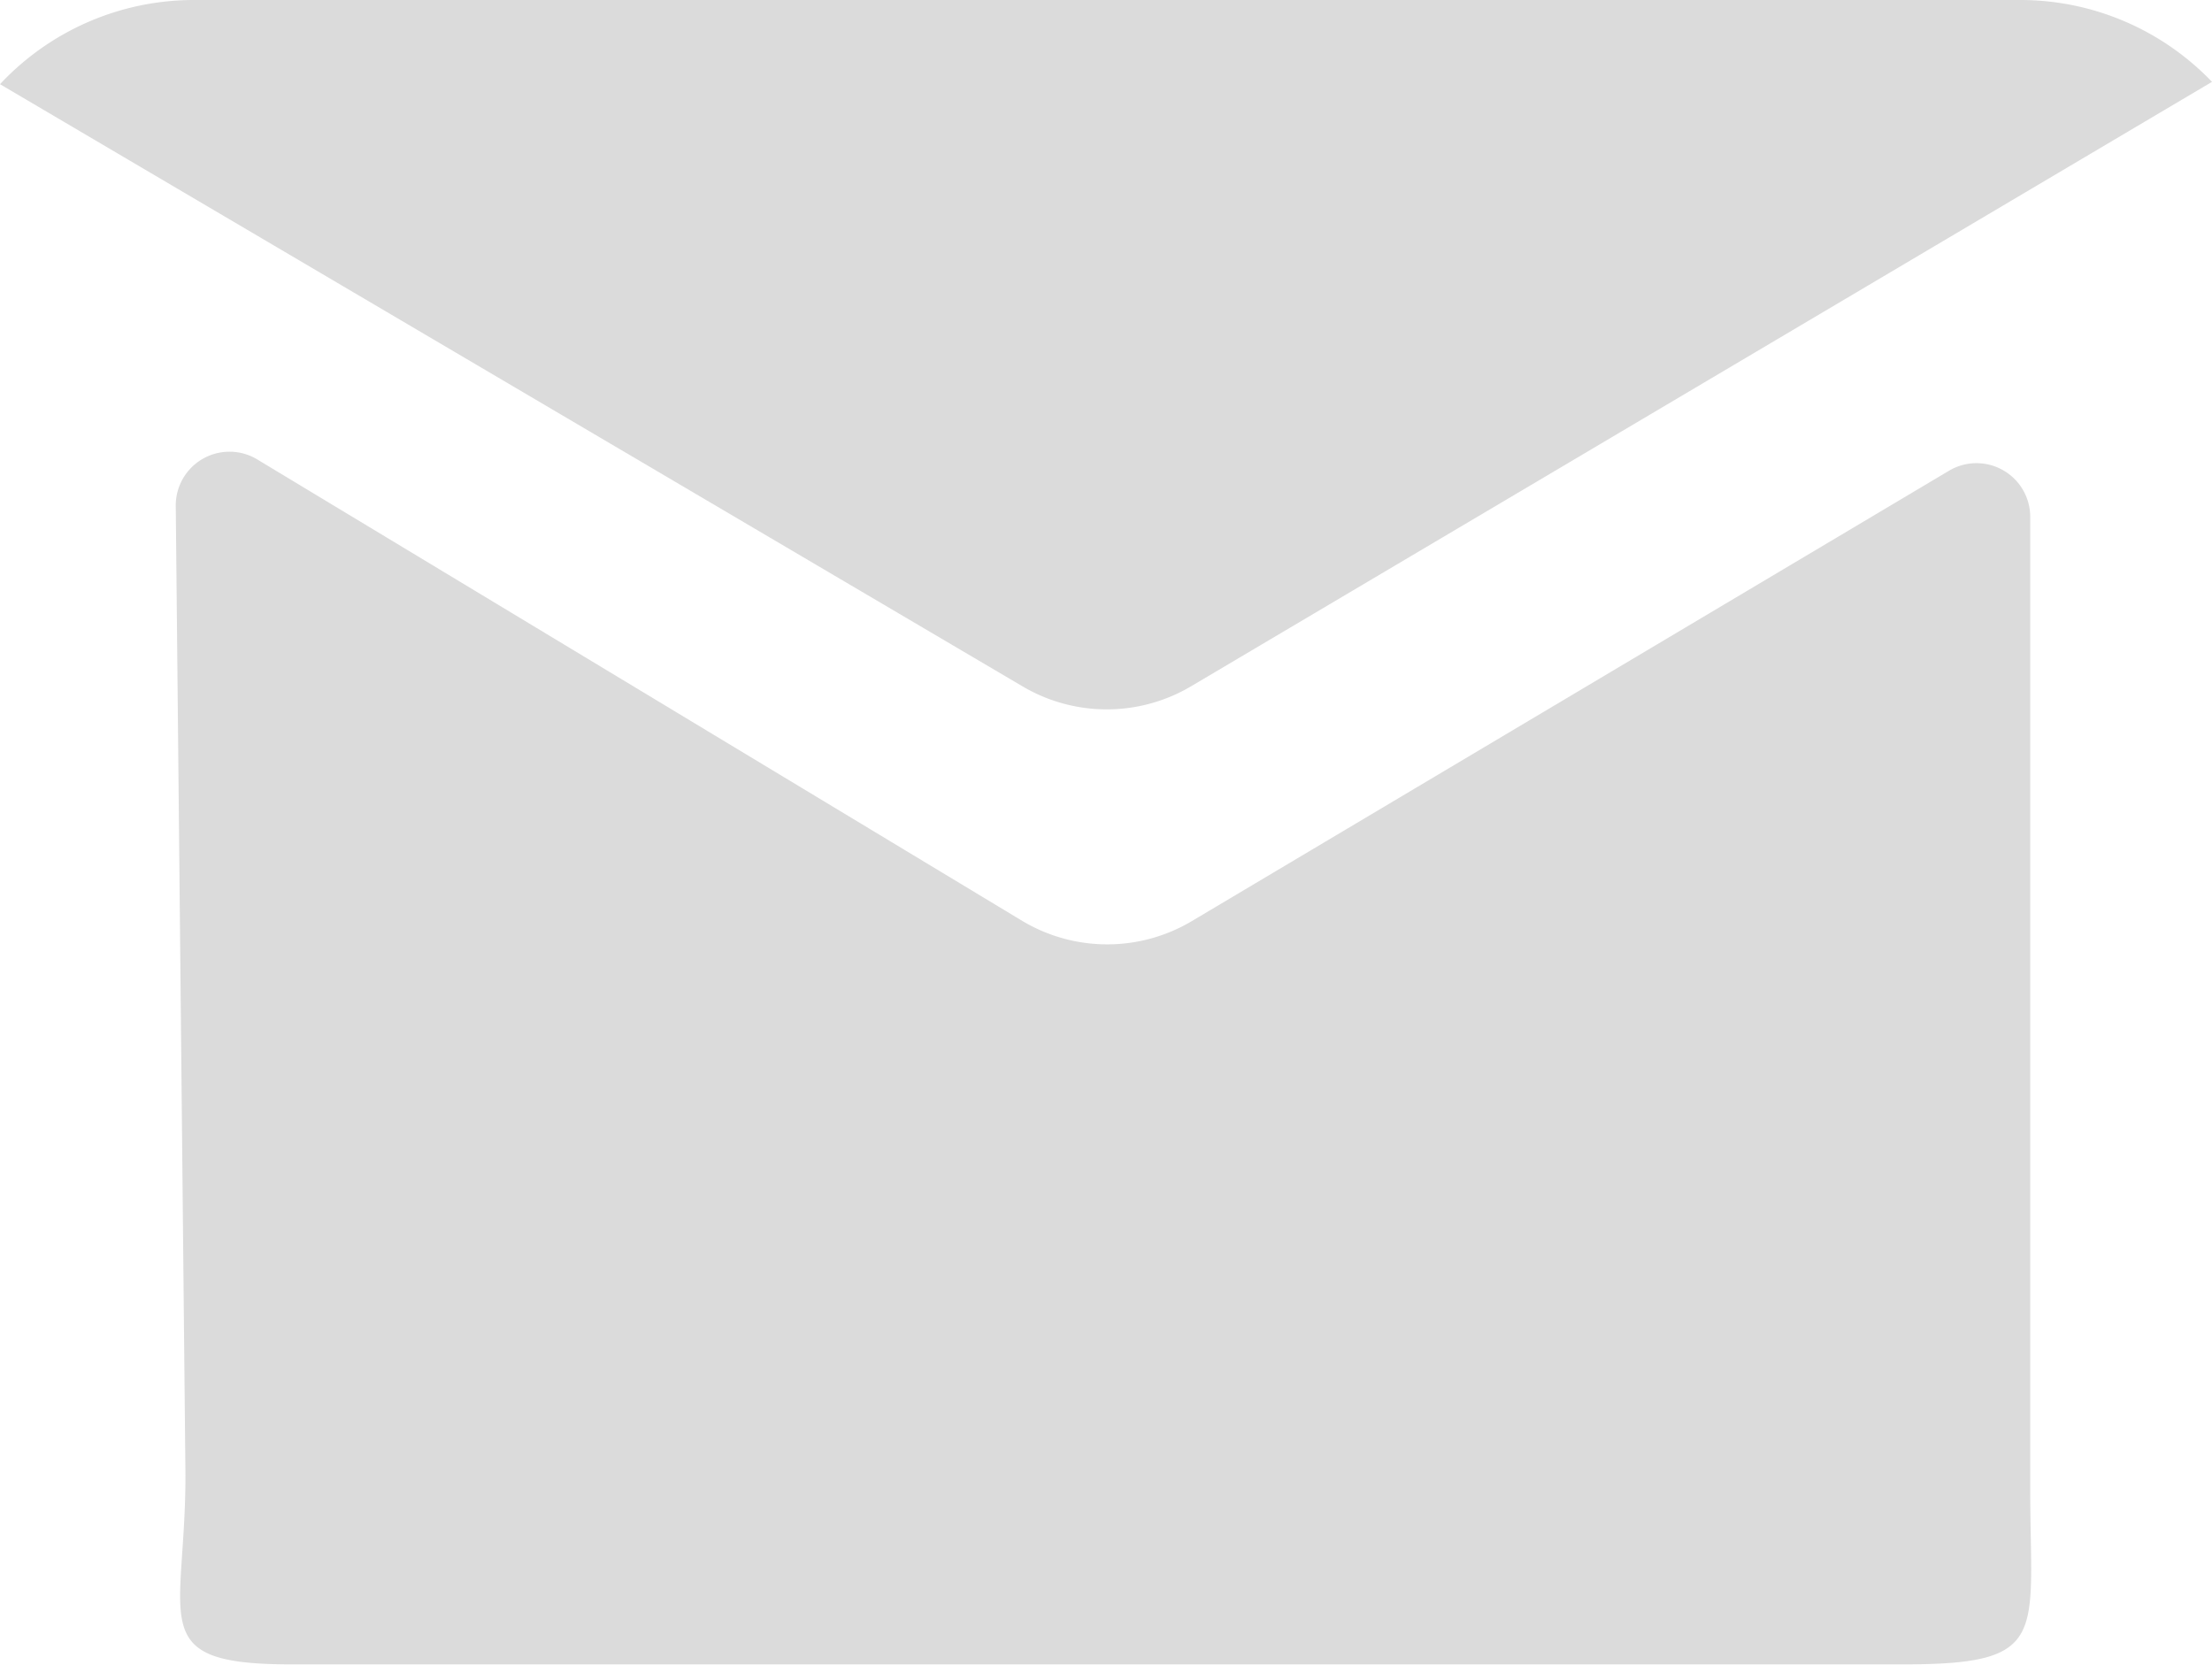 <svg xmlns="http://www.w3.org/2000/svg" viewBox="0 0 228.05 171.64" fill="#dbdbdb"><title>email marketing</title><g id="Laag_2" data-name="Laag 2"><g id="Laag_1-2" data-name="Laag 1"><path class="cls-1" d="M122.8,70.76,228.05,8.44A27.36,27.36,0,0,0,208.31,0H20A27.37,27.37,0,0,0,0,8.68l105.44,62.1A17.06,17.06,0,0,0,122.8,70.76Z"/><path class="cls-1" d="M201,48.5,122.83,95a17.06,17.06,0,0,1-17.36,0l-79-47.66a5.54,5.54,0,0,0-8.35,4.77l1,100c0,15.08-4.24,19.5,10.85,19.5H196.31c15.09,0,13-3,13-18.06V53.26A5.54,5.54,0,0,0,201,48.5Z"/></g></g></svg>